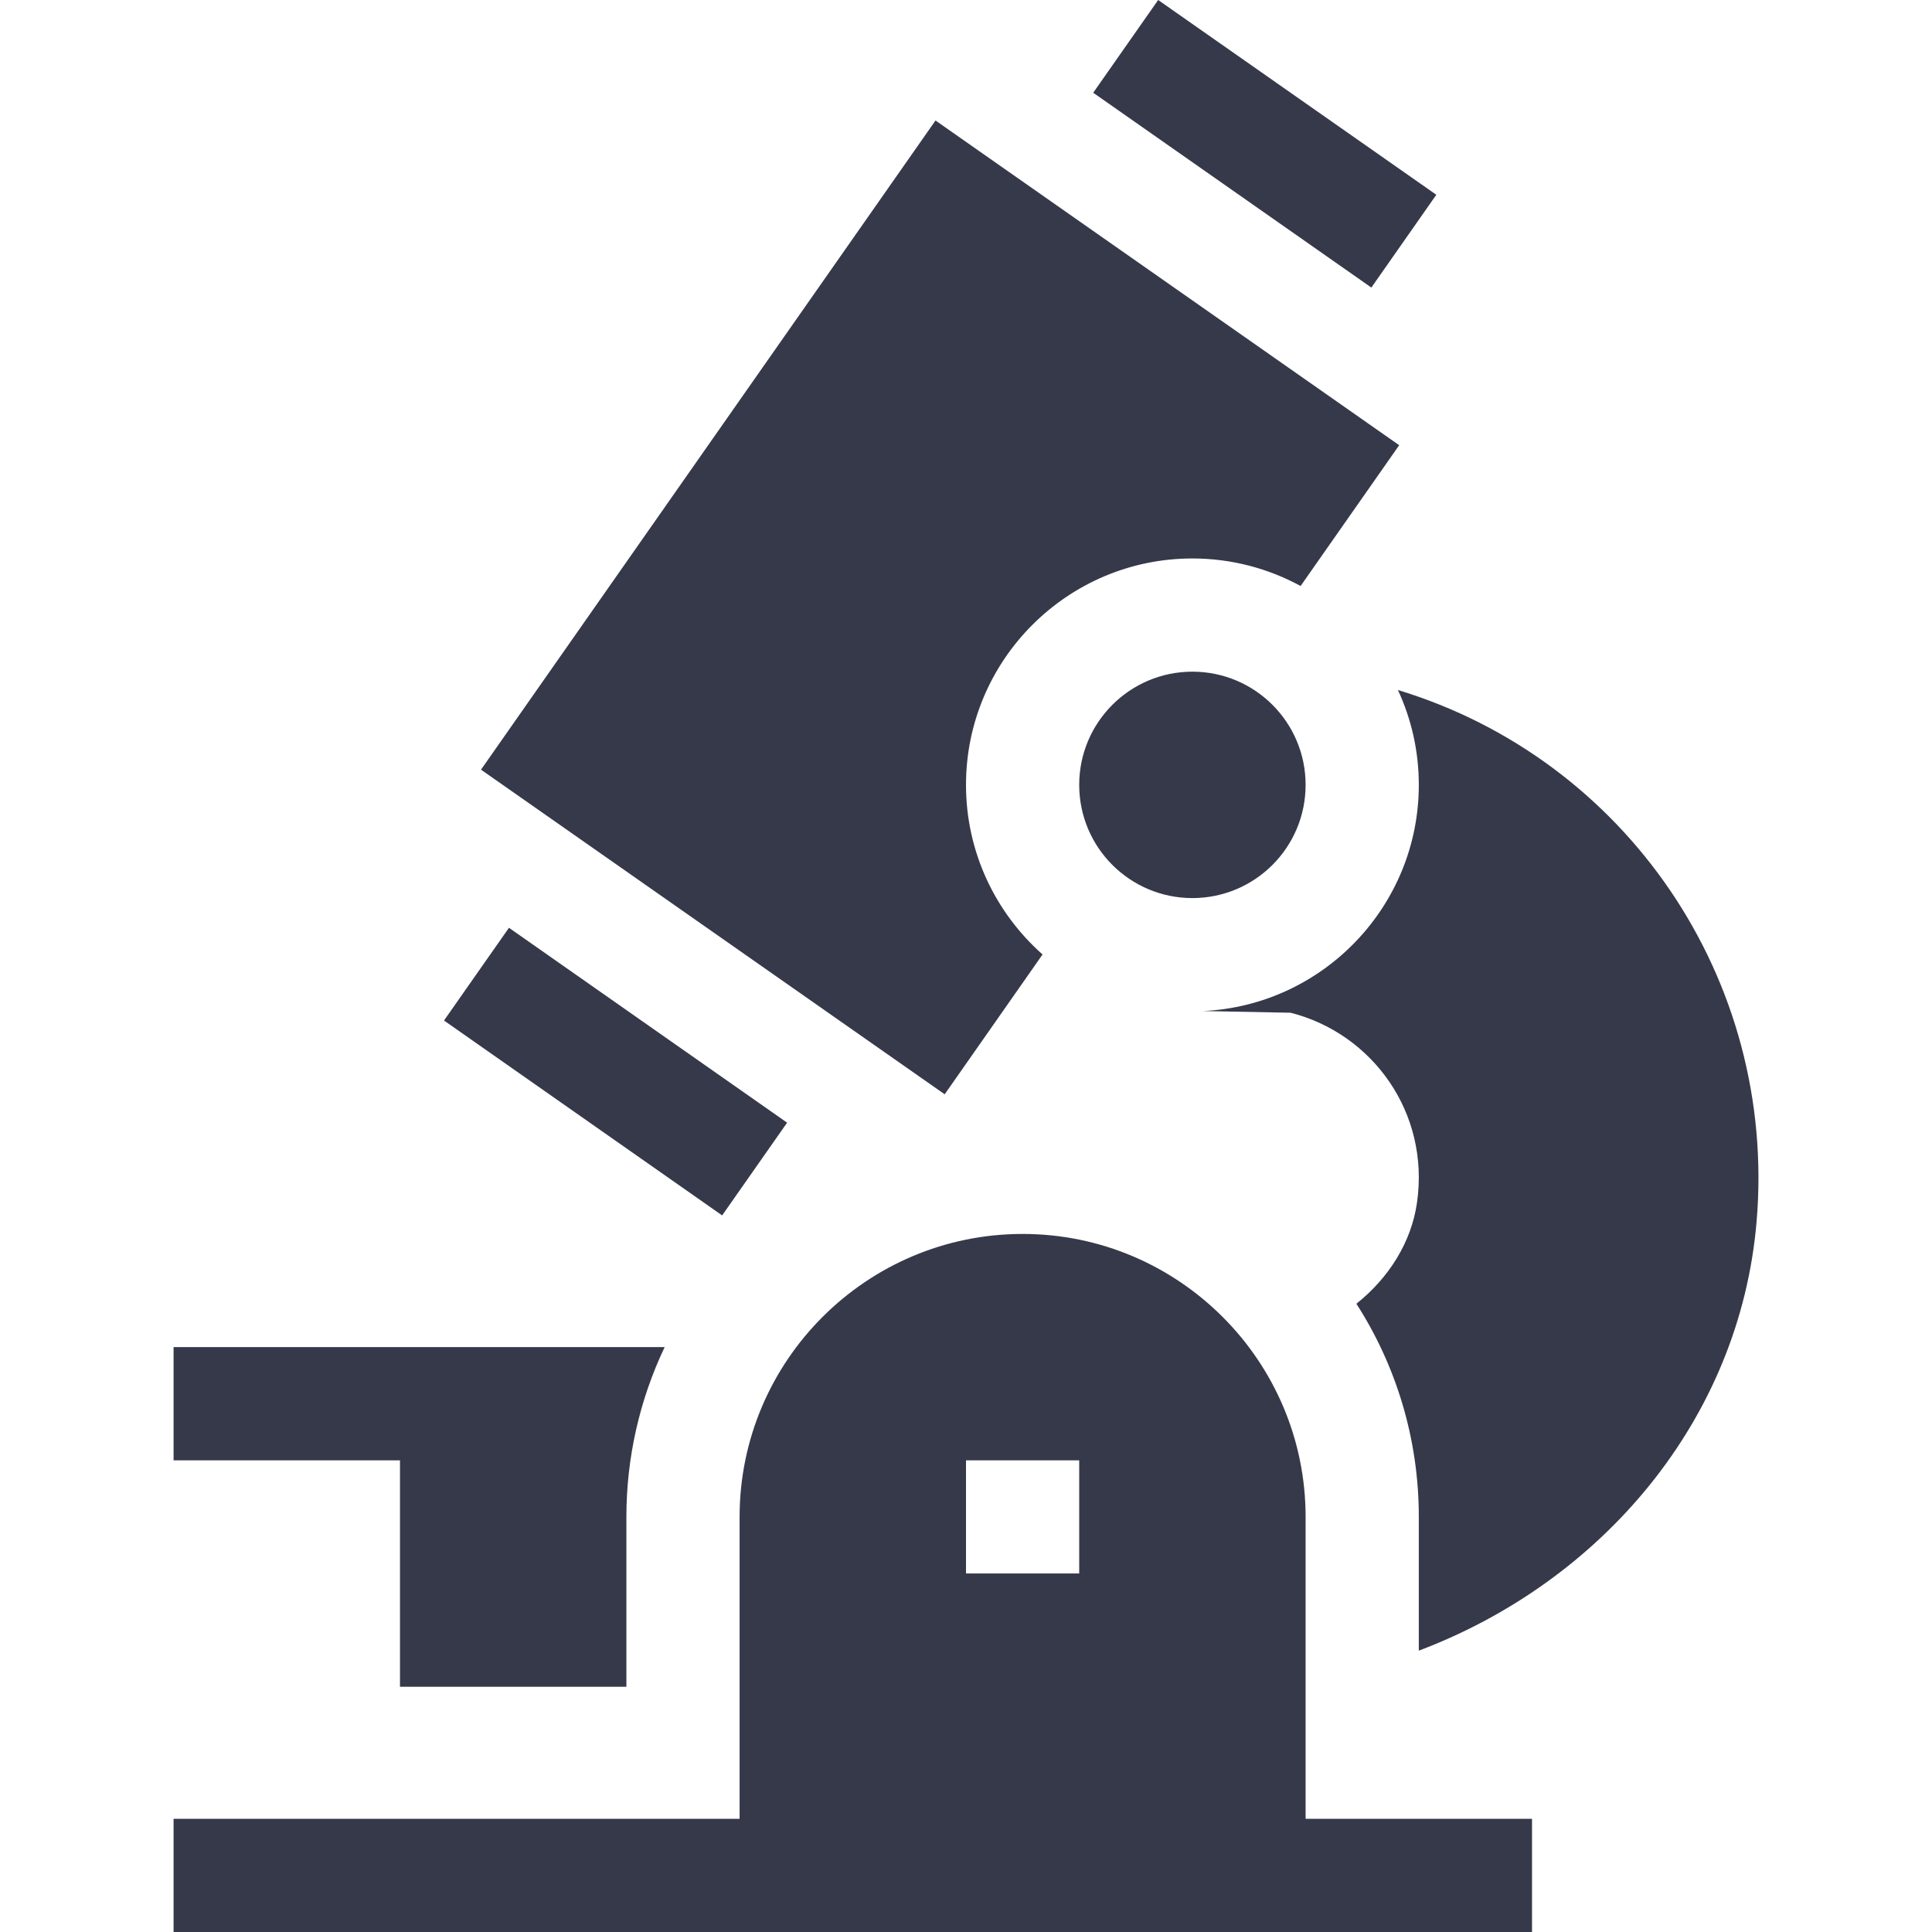 <svg width="32" height="32" viewBox="0 0 32 32" fill="none" xmlns="http://www.w3.org/2000/svg">
<path d="M23.79 3.226L19.183 0L18.107 1.536L22.714 4.763L23.79 3.226Z" fill="#36394A"/>
<path d="M17.268 15.809C16.491 15.121 16 14.117 16 13C16 10.932 17.682 9.25 19.75 9.25C20.398 9.25 21.009 9.416 21.542 9.706L23.175 7.374L15.495 1.996L7.967 12.748L15.647 18.125L17.268 15.809Z" fill="#36394A"/>
<path d="M7.354 16.903L8.43 15.367L13.037 18.595L11.961 20.131L7.354 16.903Z" fill="#36394A"/>
<path d="M21.625 25.125C21.625 22.54 19.522 20.438 16.938 20.438C14.353 20.438 12.25 22.54 12.25 25.125V30.125H2.875V32H25.375V30.125H21.625V25.125ZM16 24.188H17.875V26.062H16V24.188Z" fill="#36394A"/>
<path d="M19.75 14.875C20.785 14.875 21.625 14.036 21.625 13C21.625 11.964 20.785 11.125 19.75 11.125C18.715 11.125 17.875 11.964 17.875 13C17.875 14.036 18.715 14.875 19.75 14.875Z" fill="#36394A"/>
<path d="M23.154 11.429C23.376 11.907 23.5 12.439 23.5 13C23.5 15.009 21.912 16.654 19.926 16.746L21.376 16.774C22.733 17.119 23.684 18.431 23.47 19.919C23.376 20.577 23.003 21.166 22.466 21.594C23.121 22.614 23.5 23.826 23.5 25.125V27.34C26.524 26.199 28.816 23.525 29.095 20.231C29.434 16.211 26.923 12.572 23.154 11.429Z" fill="#36394A"/>
<path d="M6.625 27.938H10.375V25.125C10.375 24.153 10.59 23.192 11.009 22.312C9.716 22.312 4.894 22.312 2.875 22.312V24.188H6.625V27.938Z" fill="#36394A"/>
</svg>
